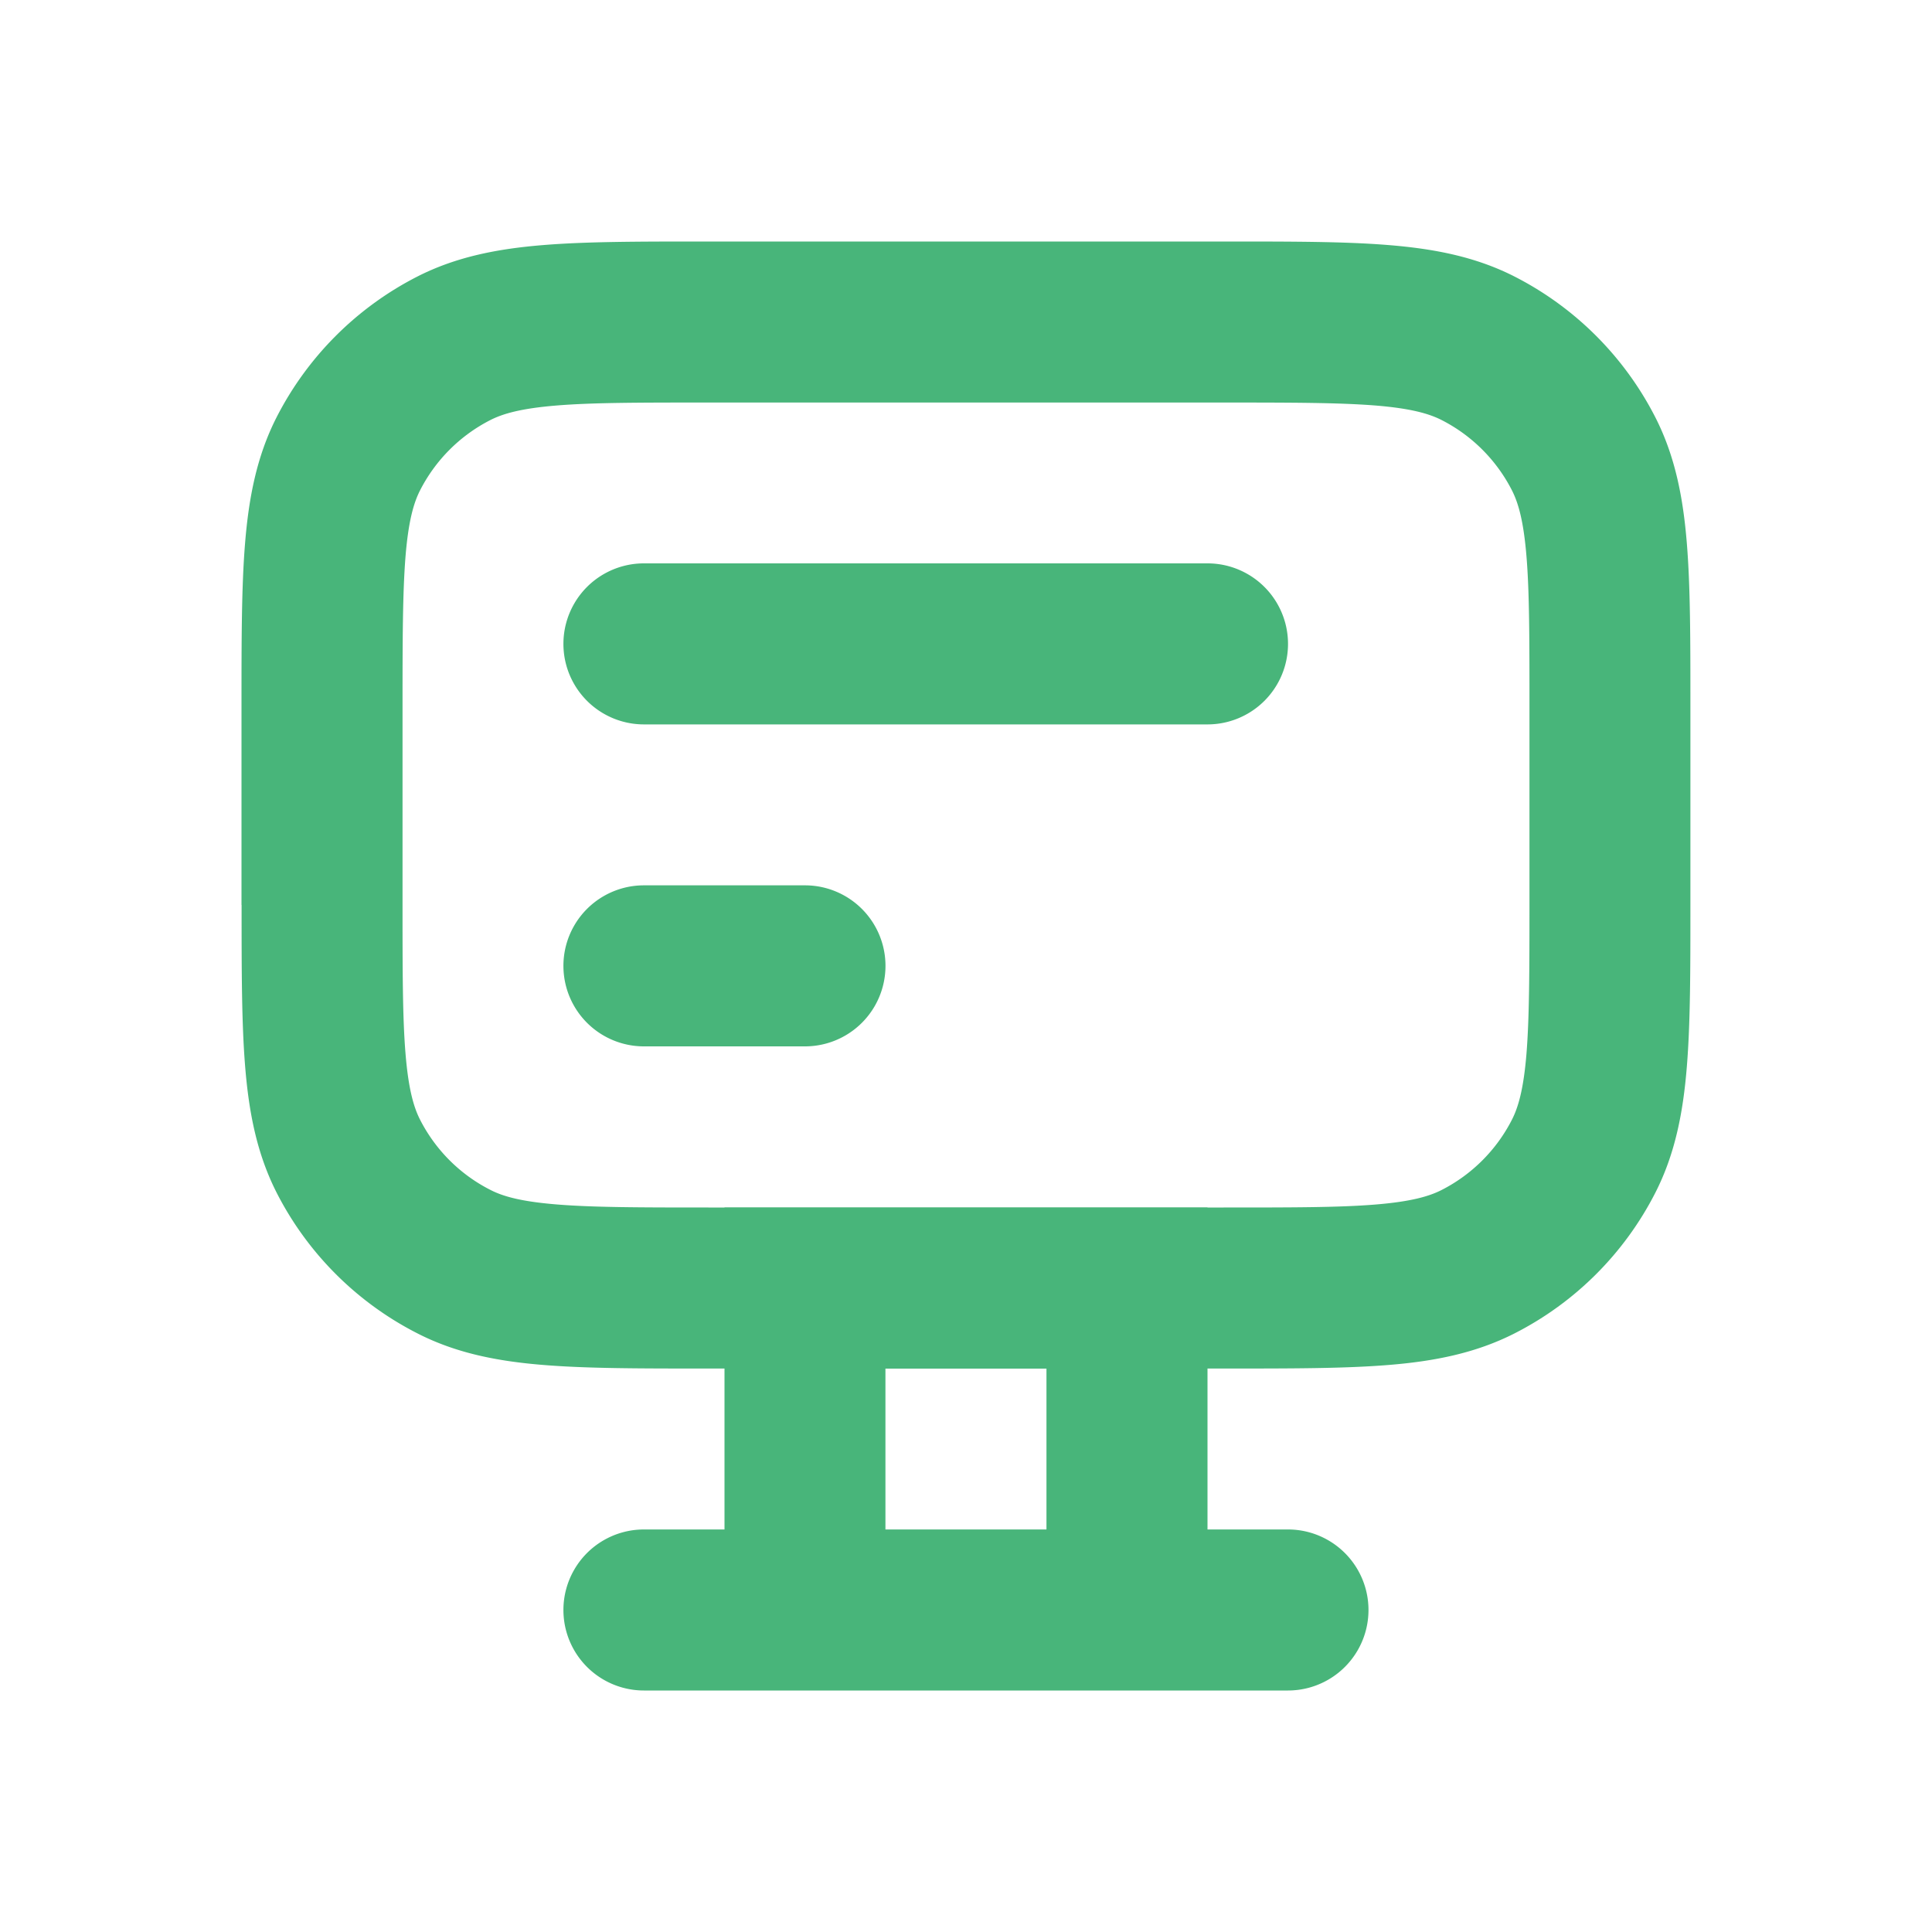 <svg xmlns="http://www.w3.org/2000/svg" width="20" height="20" fill="none"><path fill="#48B57A" fill-rule="evenodd" d="M7.5 15.833V12.5h5v3.333h.833a.833.833 0 0 1 0 1.667H6.666a.833.833 0 1 1 0-1.667H7.5Zm1.666-1.666h1.667v1.666H9.166v-1.666Z" clip-rule="evenodd"/><path fill="#48B57A" fill-rule="evenodd" d="M2.5 9.368v-2.07c0-.67 0-1.224.037-1.675.038-.468.12-.899.326-1.303.32-.627.83-1.137 1.457-1.457.404-.206.835-.288 1.303-.326C6.074 2.5 6.628 2.5 7.3 2.5H12.7c.67 0 1.224 0 1.675.037.469.038.9.12 1.304.326.627.32 1.137.83 1.457 1.457.206.404.288.835.326 1.303.037.451.037 1.005.037 1.676v2.069c0 .67 0 1.224-.037 1.675-.038.469-.12.9-.326 1.304a3.334 3.334 0 0 1-1.457 1.456c-.405.206-.835.289-1.303.327-.452.037-1.005.037-1.676.037H7.3c-.67 0-1.225 0-1.676-.037-.468-.038-.899-.12-1.303-.327a3.334 3.334 0 0 1-1.457-1.456c-.206-.405-.288-.835-.326-1.304-.037-.45-.037-1.004-.037-1.675Zm1.698 1.54c.03.365.084.552.15.682.16.314.415.569.729.728.13.067.317.12.682.15.375.031.86.032 1.574.032h5.334c.713 0 1.199 0 1.574-.031.365-.03.552-.084.682-.15.314-.16.569-.415.729-.729.066-.13.12-.317.15-.682.03-.376.031-.86.031-1.575v-2c0-.713 0-1.199-.031-1.574-.03-.365-.084-.552-.15-.682a1.667 1.667 0 0 0-.729-.729c-.13-.066-.317-.12-.682-.15-.375-.03-.86-.031-1.574-.031H7.333c-.713 0-1.199 0-1.574.031-.365.03-.552.084-.682.15-.314.16-.569.415-.729.729-.066.13-.12.317-.15.682-.03.375-.031.86-.031 1.574v2c0 .714 0 1.2.031 1.575Z" clip-rule="evenodd"/><path fill="#48B57A" d="M6.666 5.832a.833.833 0 0 0 0 1.667H12.5a.833.833 0 0 0 0-1.667H6.666ZM6.666 9.165a.833.833 0 0 0 0 1.667h1.667a.833.833 0 0 0 0-1.667H6.666Z"/></svg>